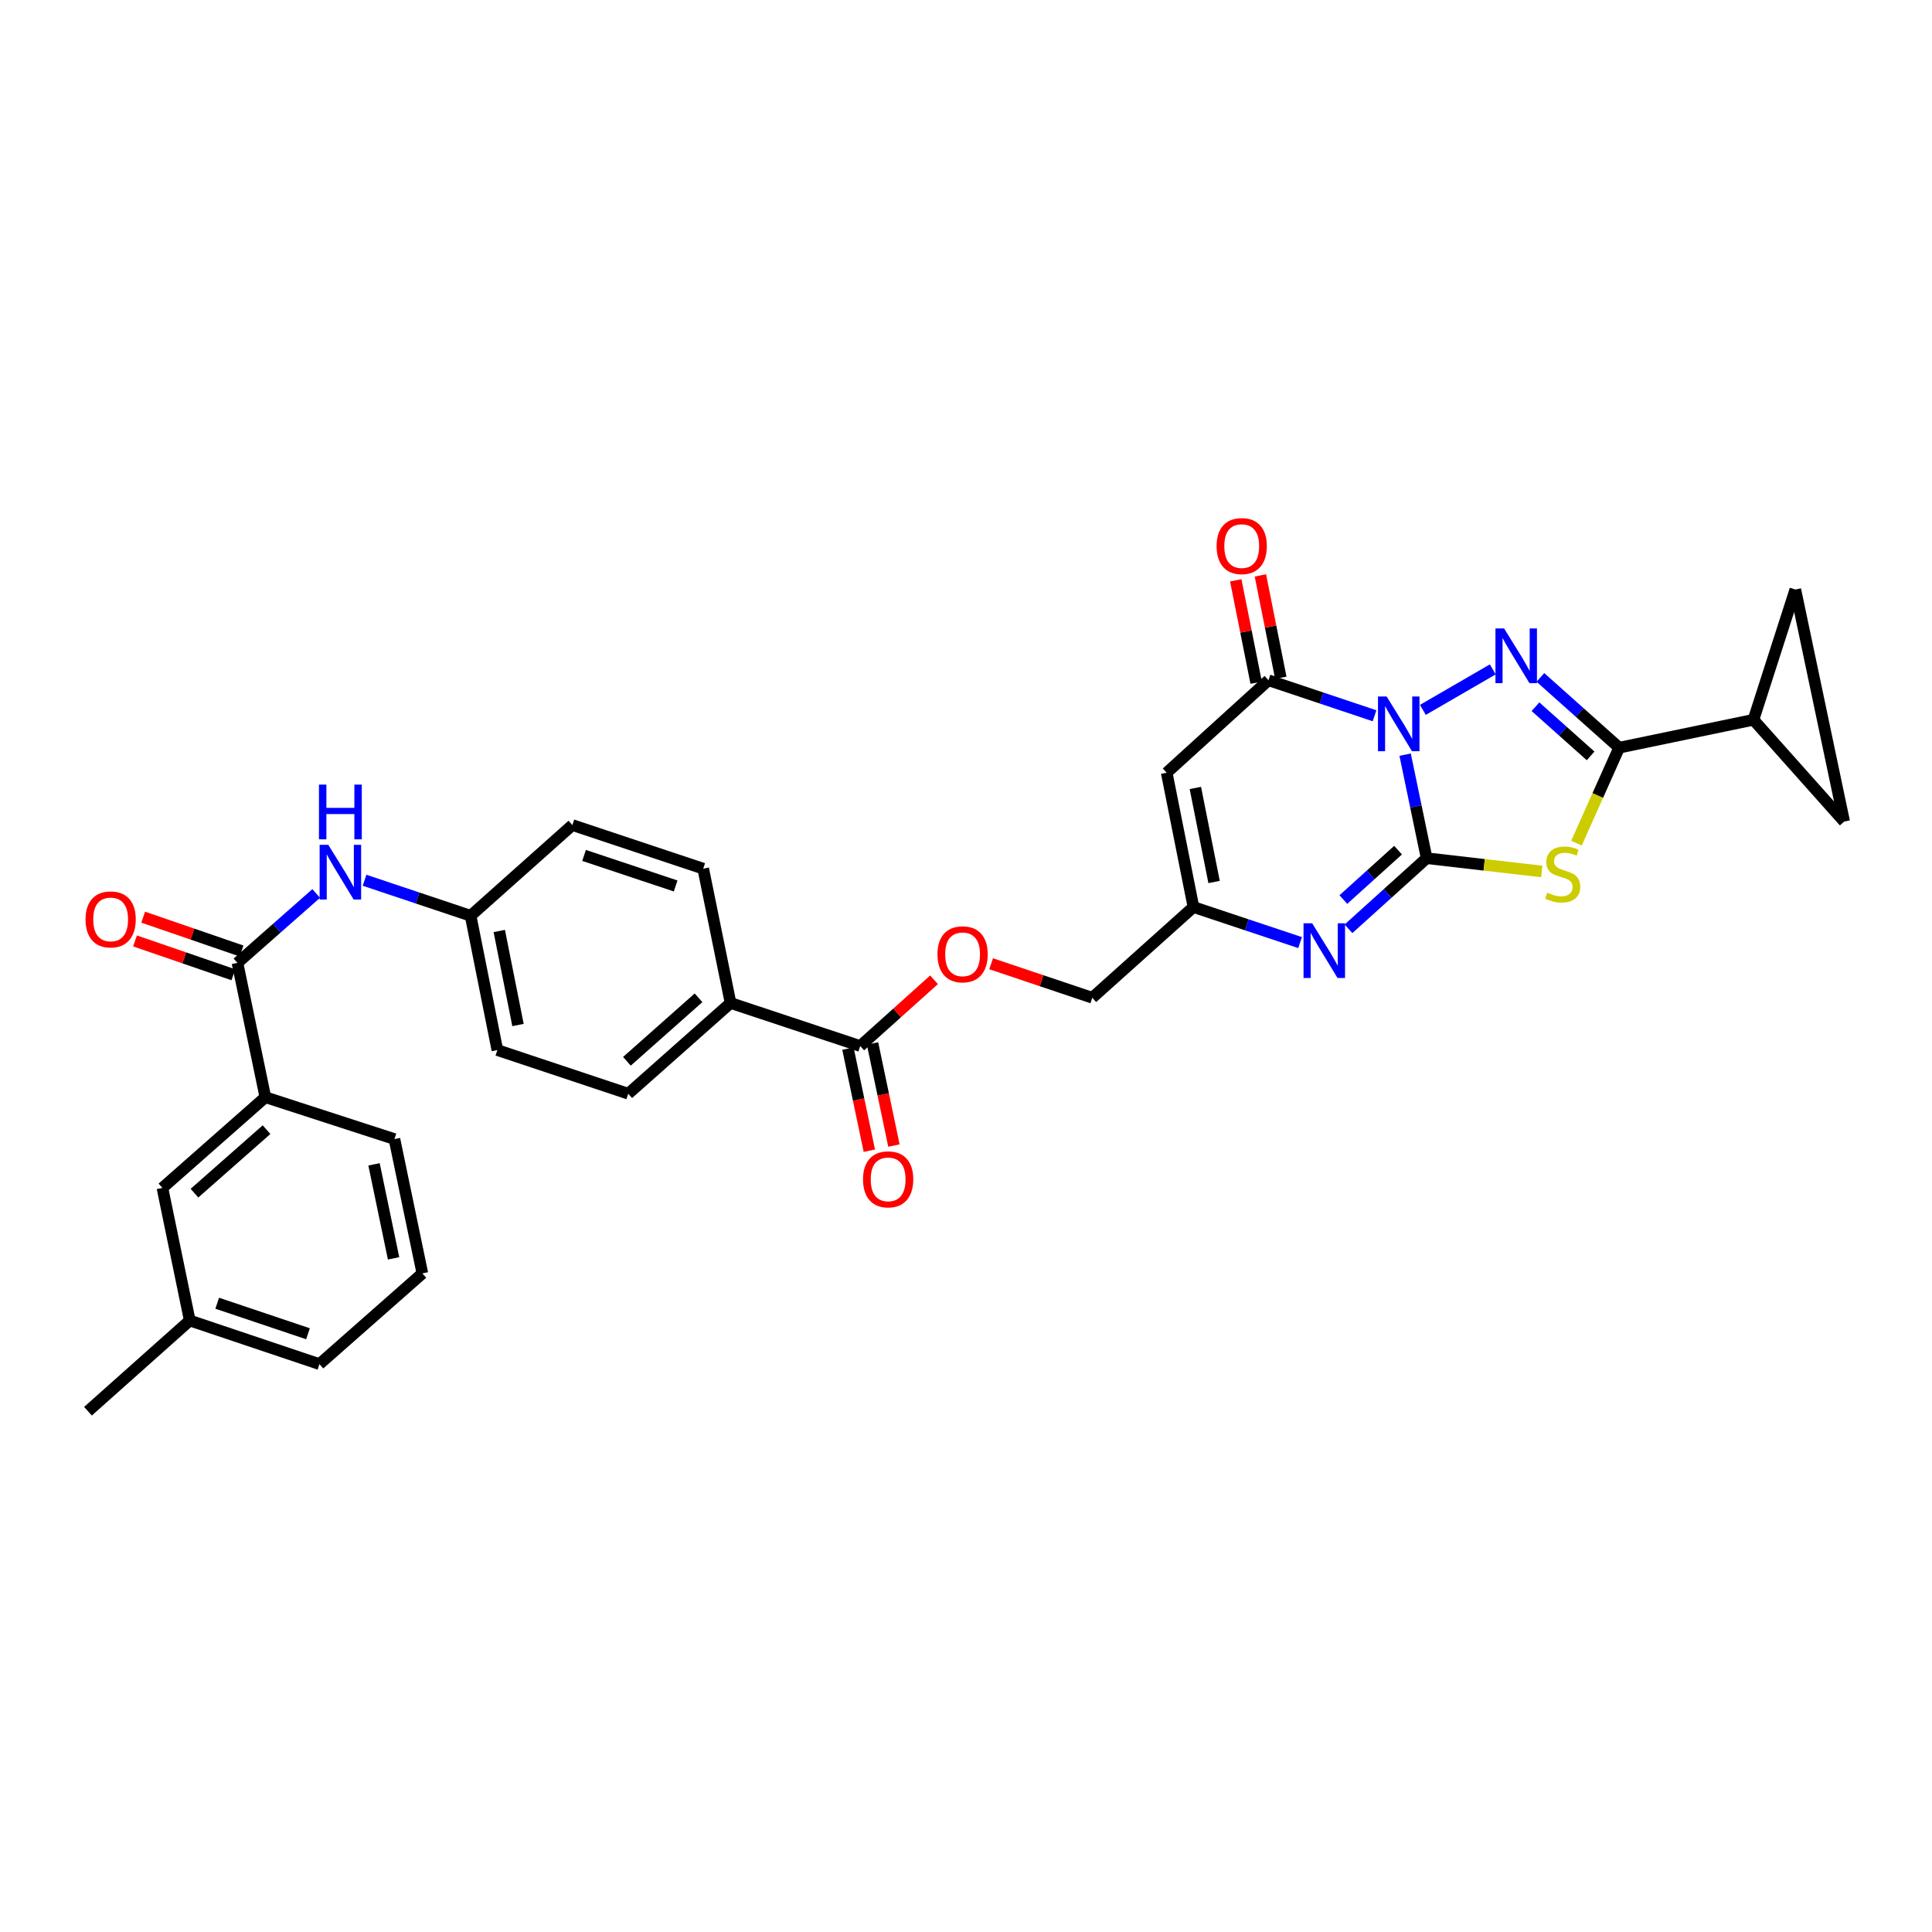 <?xml version='1.0' encoding='iso-8859-1'?>
<svg version='1.1' baseProfile='full'
              xmlns='http://www.w3.org/2000/svg'
                      xmlns:rdkit='http://www.rdkit.org/xml'
                      xmlns:xlink='http://www.w3.org/1999/xlink'
                  xml:space='preserve'
width='1000px' height='1000px' viewBox='0 0 1000 1000'>
<!-- END OF HEADER -->
<rect style='opacity:1.0;fill:#FFFFFF;stroke:none' width='1000' height='1000' x='0' y='0'> </rect>
<path class='bond-0' d='M 727.291,390.608 L 732.858,417.404' style='fill:none;fill-rule:evenodd;stroke:#0000FF;stroke-width:6px;stroke-linecap:butt;stroke-linejoin:miter;stroke-opacity:1' />
<path class='bond-0' d='M 732.858,417.404 L 738.426,444.2' style='fill:none;fill-rule:evenodd;stroke:#000000;stroke-width:6px;stroke-linecap:butt;stroke-linejoin:miter;stroke-opacity:1' />
<path class='bond-1' d='M 736.476,367.434 L 772.649,346.48' style='fill:none;fill-rule:evenodd;stroke:#0000FF;stroke-width:6px;stroke-linecap:butt;stroke-linejoin:miter;stroke-opacity:1' />
<path class='bond-4' d='M 711.462,370.48 L 684.012,361.285' style='fill:none;fill-rule:evenodd;stroke:#0000FF;stroke-width:6px;stroke-linecap:butt;stroke-linejoin:miter;stroke-opacity:1' />
<path class='bond-4' d='M 684.012,361.285 L 656.562,352.09' style='fill:none;fill-rule:evenodd;stroke:#000000;stroke-width:6px;stroke-linecap:butt;stroke-linejoin:miter;stroke-opacity:1' />
<path class='bond-2' d='M 738.426,444.2 L 768.218,447.636' style='fill:none;fill-rule:evenodd;stroke:#000000;stroke-width:6px;stroke-linecap:butt;stroke-linejoin:miter;stroke-opacity:1' />
<path class='bond-2' d='M 768.218,447.636 L 798.011,451.072' style='fill:none;fill-rule:evenodd;stroke:#CCCC00;stroke-width:6px;stroke-linecap:butt;stroke-linejoin:miter;stroke-opacity:1' />
<path class='bond-5' d='M 738.426,444.2 L 718.199,462.474' style='fill:none;fill-rule:evenodd;stroke:#000000;stroke-width:6px;stroke-linecap:butt;stroke-linejoin:miter;stroke-opacity:1' />
<path class='bond-5' d='M 718.199,462.474 L 697.972,480.747' style='fill:none;fill-rule:evenodd;stroke:#0000FF;stroke-width:6px;stroke-linecap:butt;stroke-linejoin:miter;stroke-opacity:1' />
<path class='bond-5' d='M 723.637,440.03 L 709.479,452.822' style='fill:none;fill-rule:evenodd;stroke:#000000;stroke-width:6px;stroke-linecap:butt;stroke-linejoin:miter;stroke-opacity:1' />
<path class='bond-5' d='M 709.479,452.822 L 695.32,465.613' style='fill:none;fill-rule:evenodd;stroke:#0000FF;stroke-width:6px;stroke-linecap:butt;stroke-linejoin:miter;stroke-opacity:1' />
<path class='bond-3' d='M 797.31,350.629 L 817.688,368.815' style='fill:none;fill-rule:evenodd;stroke:#0000FF;stroke-width:6px;stroke-linecap:butt;stroke-linejoin:miter;stroke-opacity:1' />
<path class='bond-3' d='M 817.688,368.815 L 838.067,387.002' style='fill:none;fill-rule:evenodd;stroke:#000000;stroke-width:6px;stroke-linecap:butt;stroke-linejoin:miter;stroke-opacity:1' />
<path class='bond-3' d='M 794.762,365.79 L 809.027,378.52' style='fill:none;fill-rule:evenodd;stroke:#0000FF;stroke-width:6px;stroke-linecap:butt;stroke-linejoin:miter;stroke-opacity:1' />
<path class='bond-3' d='M 809.027,378.52 L 823.292,391.251' style='fill:none;fill-rule:evenodd;stroke:#000000;stroke-width:6px;stroke-linecap:butt;stroke-linejoin:miter;stroke-opacity:1' />
<path class='bond-32' d='M 815.976,436.414 L 827.021,411.708' style='fill:none;fill-rule:evenodd;stroke:#CCCC00;stroke-width:6px;stroke-linecap:butt;stroke-linejoin:miter;stroke-opacity:1' />
<path class='bond-32' d='M 827.021,411.708 L 838.067,387.002' style='fill:none;fill-rule:evenodd;stroke:#000000;stroke-width:6px;stroke-linecap:butt;stroke-linejoin:miter;stroke-opacity:1' />
<path class='bond-9' d='M 838.067,387.002 L 907.587,372.556' style='fill:none;fill-rule:evenodd;stroke:#000000;stroke-width:6px;stroke-linecap:butt;stroke-linejoin:miter;stroke-opacity:1' />
<path class='bond-6' d='M 656.562,352.09 L 603.88,399.959' style='fill:none;fill-rule:evenodd;stroke:#000000;stroke-width:6px;stroke-linecap:butt;stroke-linejoin:miter;stroke-opacity:1' />
<path class='bond-16' d='M 662.941,350.819 L 657.661,324.325' style='fill:none;fill-rule:evenodd;stroke:#000000;stroke-width:6px;stroke-linecap:butt;stroke-linejoin:miter;stroke-opacity:1' />
<path class='bond-16' d='M 657.661,324.325 L 652.382,297.831' style='fill:none;fill-rule:evenodd;stroke:#FF0000;stroke-width:6px;stroke-linecap:butt;stroke-linejoin:miter;stroke-opacity:1' />
<path class='bond-16' d='M 650.184,353.361 L 644.904,326.867' style='fill:none;fill-rule:evenodd;stroke:#000000;stroke-width:6px;stroke-linecap:butt;stroke-linejoin:miter;stroke-opacity:1' />
<path class='bond-16' d='M 644.904,326.867 L 639.625,300.373' style='fill:none;fill-rule:evenodd;stroke:#FF0000;stroke-width:6px;stroke-linecap:butt;stroke-linejoin:miter;stroke-opacity:1' />
<path class='bond-33' d='M 672.922,487.886 L 645.324,478.683' style='fill:none;fill-rule:evenodd;stroke:#0000FF;stroke-width:6px;stroke-linecap:butt;stroke-linejoin:miter;stroke-opacity:1' />
<path class='bond-33' d='M 645.324,478.683 L 617.726,469.479' style='fill:none;fill-rule:evenodd;stroke:#000000;stroke-width:6px;stroke-linecap:butt;stroke-linejoin:miter;stroke-opacity:1' />
<path class='bond-7' d='M 603.88,399.959 L 617.726,469.479' style='fill:none;fill-rule:evenodd;stroke:#000000;stroke-width:6px;stroke-linecap:butt;stroke-linejoin:miter;stroke-opacity:1' />
<path class='bond-7' d='M 618.714,407.846 L 628.407,456.51' style='fill:none;fill-rule:evenodd;stroke:#000000;stroke-width:6px;stroke-linecap:butt;stroke-linejoin:miter;stroke-opacity:1' />
<path class='bond-21' d='M 617.726,469.479 L 565.362,516.438' style='fill:none;fill-rule:evenodd;stroke:#000000;stroke-width:6px;stroke-linecap:butt;stroke-linejoin:miter;stroke-opacity:1' />
<path class='bond-8' d='M 122.904,498.386 L 143.284,480.422' style='fill:none;fill-rule:evenodd;stroke:#000000;stroke-width:6px;stroke-linecap:butt;stroke-linejoin:miter;stroke-opacity:1' />
<path class='bond-8' d='M 143.284,480.422 L 163.663,462.459' style='fill:none;fill-rule:evenodd;stroke:#0000FF;stroke-width:6px;stroke-linecap:butt;stroke-linejoin:miter;stroke-opacity:1' />
<path class='bond-14' d='M 122.904,498.386 L 137.35,567.906' style='fill:none;fill-rule:evenodd;stroke:#000000;stroke-width:6px;stroke-linecap:butt;stroke-linejoin:miter;stroke-opacity:1' />
<path class='bond-18' d='M 125.02,492.236 L 99.572,483.479' style='fill:none;fill-rule:evenodd;stroke:#000000;stroke-width:6px;stroke-linecap:butt;stroke-linejoin:miter;stroke-opacity:1' />
<path class='bond-18' d='M 99.572,483.479 L 74.123,474.723' style='fill:none;fill-rule:evenodd;stroke:#FF0000;stroke-width:6px;stroke-linecap:butt;stroke-linejoin:miter;stroke-opacity:1' />
<path class='bond-18' d='M 120.788,504.536 L 95.339,495.779' style='fill:none;fill-rule:evenodd;stroke:#000000;stroke-width:6px;stroke-linecap:butt;stroke-linejoin:miter;stroke-opacity:1' />
<path class='bond-18' d='M 95.339,495.779 L 69.891,487.023' style='fill:none;fill-rule:evenodd;stroke:#FF0000;stroke-width:6px;stroke-linecap:butt;stroke-linejoin:miter;stroke-opacity:1' />
<path class='bond-11' d='M 907.587,372.556 L 954.545,425.238' style='fill:none;fill-rule:evenodd;stroke:#000000;stroke-width:6px;stroke-linecap:butt;stroke-linejoin:miter;stroke-opacity:1' />
<path class='bond-12' d='M 907.587,372.556 L 929.259,305.138' style='fill:none;fill-rule:evenodd;stroke:#000000;stroke-width:6px;stroke-linecap:butt;stroke-linejoin:miter;stroke-opacity:1' />
<path class='bond-10' d='M 445.255,541.42 L 464.355,524.278' style='fill:none;fill-rule:evenodd;stroke:#000000;stroke-width:6px;stroke-linecap:butt;stroke-linejoin:miter;stroke-opacity:1' />
<path class='bond-10' d='M 464.355,524.278 L 483.454,507.135' style='fill:none;fill-rule:evenodd;stroke:#FF0000;stroke-width:6px;stroke-linecap:butt;stroke-linejoin:miter;stroke-opacity:1' />
<path class='bond-15' d='M 445.255,541.42 L 378.134,519.148' style='fill:none;fill-rule:evenodd;stroke:#000000;stroke-width:6px;stroke-linecap:butt;stroke-linejoin:miter;stroke-opacity:1' />
<path class='bond-20' d='M 438.89,542.755 L 444.428,569.178' style='fill:none;fill-rule:evenodd;stroke:#000000;stroke-width:6px;stroke-linecap:butt;stroke-linejoin:miter;stroke-opacity:1' />
<path class='bond-20' d='M 444.428,569.178 L 449.966,595.602' style='fill:none;fill-rule:evenodd;stroke:#FF0000;stroke-width:6px;stroke-linecap:butt;stroke-linejoin:miter;stroke-opacity:1' />
<path class='bond-20' d='M 451.621,540.086 L 457.159,566.51' style='fill:none;fill-rule:evenodd;stroke:#000000;stroke-width:6px;stroke-linecap:butt;stroke-linejoin:miter;stroke-opacity:1' />
<path class='bond-20' d='M 457.159,566.51 L 462.697,592.933' style='fill:none;fill-rule:evenodd;stroke:#FF0000;stroke-width:6px;stroke-linecap:butt;stroke-linejoin:miter;stroke-opacity:1' />
<path class='bond-34' d='M 954.545,425.238 L 929.259,305.138' style='fill:none;fill-rule:evenodd;stroke:#000000;stroke-width:6px;stroke-linecap:butt;stroke-linejoin:miter;stroke-opacity:1' />
<path class='bond-13' d='M 188.696,455.618 L 216.142,464.807' style='fill:none;fill-rule:evenodd;stroke:#0000FF;stroke-width:6px;stroke-linecap:butt;stroke-linejoin:miter;stroke-opacity:1' />
<path class='bond-13' d='M 216.142,464.807 L 243.589,473.996' style='fill:none;fill-rule:evenodd;stroke:#000000;stroke-width:6px;stroke-linecap:butt;stroke-linejoin:miter;stroke-opacity:1' />
<path class='bond-19' d='M 137.35,567.906 L 84.068,614.865' style='fill:none;fill-rule:evenodd;stroke:#000000;stroke-width:6px;stroke-linecap:butt;stroke-linejoin:miter;stroke-opacity:1' />
<path class='bond-19' d='M 137.958,584.709 L 100.661,617.58' style='fill:none;fill-rule:evenodd;stroke:#000000;stroke-width:6px;stroke-linecap:butt;stroke-linejoin:miter;stroke-opacity:1' />
<path class='bond-28' d='M 137.35,567.906 L 204.16,589.586' style='fill:none;fill-rule:evenodd;stroke:#000000;stroke-width:6px;stroke-linecap:butt;stroke-linejoin:miter;stroke-opacity:1' />
<path class='bond-23' d='M 378.134,519.148 L 325.17,566.107' style='fill:none;fill-rule:evenodd;stroke:#000000;stroke-width:6px;stroke-linecap:butt;stroke-linejoin:miter;stroke-opacity:1' />
<path class='bond-23' d='M 361.56,516.458 L 324.485,549.33' style='fill:none;fill-rule:evenodd;stroke:#000000;stroke-width:6px;stroke-linecap:butt;stroke-linejoin:miter;stroke-opacity:1' />
<path class='bond-24' d='M 378.134,519.148 L 363.985,449.628' style='fill:none;fill-rule:evenodd;stroke:#000000;stroke-width:6px;stroke-linecap:butt;stroke-linejoin:miter;stroke-opacity:1' />
<path class='bond-17' d='M 513.004,498.835 L 539.183,507.636' style='fill:none;fill-rule:evenodd;stroke:#FF0000;stroke-width:6px;stroke-linecap:butt;stroke-linejoin:miter;stroke-opacity:1' />
<path class='bond-17' d='M 539.183,507.636 L 565.362,516.438' style='fill:none;fill-rule:evenodd;stroke:#000000;stroke-width:6px;stroke-linecap:butt;stroke-linejoin:miter;stroke-opacity:1' />
<path class='bond-27' d='M 84.068,614.865 L 98.218,683.496' style='fill:none;fill-rule:evenodd;stroke:#000000;stroke-width:6px;stroke-linecap:butt;stroke-linejoin:miter;stroke-opacity:1' />
<path class='bond-22' d='M 243.589,473.996 L 296.264,427.044' style='fill:none;fill-rule:evenodd;stroke:#000000;stroke-width:6px;stroke-linecap:butt;stroke-linejoin:miter;stroke-opacity:1' />
<path class='bond-35' d='M 243.589,473.996 L 257.435,543.523' style='fill:none;fill-rule:evenodd;stroke:#000000;stroke-width:6px;stroke-linecap:butt;stroke-linejoin:miter;stroke-opacity:1' />
<path class='bond-35' d='M 258.423,481.884 L 268.116,530.554' style='fill:none;fill-rule:evenodd;stroke:#000000;stroke-width:6px;stroke-linecap:butt;stroke-linejoin:miter;stroke-opacity:1' />
<path class='bond-26' d='M 325.17,566.107 L 257.435,543.523' style='fill:none;fill-rule:evenodd;stroke:#000000;stroke-width:6px;stroke-linecap:butt;stroke-linejoin:miter;stroke-opacity:1' />
<path class='bond-25' d='M 363.985,449.628 L 296.264,427.044' style='fill:none;fill-rule:evenodd;stroke:#000000;stroke-width:6px;stroke-linecap:butt;stroke-linejoin:miter;stroke-opacity:1' />
<path class='bond-25' d='M 349.711,458.58 L 302.307,442.772' style='fill:none;fill-rule:evenodd;stroke:#000000;stroke-width:6px;stroke-linecap:butt;stroke-linejoin:miter;stroke-opacity:1' />
<path class='bond-31' d='M 98.218,683.496 L 45.536,730.448' style='fill:none;fill-rule:evenodd;stroke:#000000;stroke-width:6px;stroke-linecap:butt;stroke-linejoin:miter;stroke-opacity:1' />
<path class='bond-36' d='M 98.218,683.496 L 165.339,706.065' style='fill:none;fill-rule:evenodd;stroke:#000000;stroke-width:6px;stroke-linecap:butt;stroke-linejoin:miter;stroke-opacity:1' />
<path class='bond-36' d='M 112.432,674.552 L 159.416,690.35' style='fill:none;fill-rule:evenodd;stroke:#000000;stroke-width:6px;stroke-linecap:butt;stroke-linejoin:miter;stroke-opacity:1' />
<path class='bond-29' d='M 204.16,589.586 L 218.621,659.106' style='fill:none;fill-rule:evenodd;stroke:#000000;stroke-width:6px;stroke-linecap:butt;stroke-linejoin:miter;stroke-opacity:1' />
<path class='bond-29' d='M 193.594,602.663 L 203.716,651.327' style='fill:none;fill-rule:evenodd;stroke:#000000;stroke-width:6px;stroke-linecap:butt;stroke-linejoin:miter;stroke-opacity:1' />
<path class='bond-30' d='M 218.621,659.106 L 165.339,706.065' style='fill:none;fill-rule:evenodd;stroke:#000000;stroke-width:6px;stroke-linecap:butt;stroke-linejoin:miter;stroke-opacity:1' />
<path  class='atom-0' d='M 717.72 360.513
L 727 375.513
Q 727.92 376.993, 729.4 379.673
Q 730.88 382.353, 730.96 382.513
L 730.96 360.513
L 734.72 360.513
L 734.72 388.833
L 730.84 388.833
L 720.88 372.433
Q 719.72 370.513, 718.48 368.313
Q 717.28 366.113, 716.92 365.433
L 716.92 388.833
L 713.24 388.833
L 713.24 360.513
L 717.72 360.513
' fill='#0000FF'/>
<path  class='atom-2' d='M 778.525 325.29
L 787.805 340.29
Q 788.725 341.77, 790.205 344.45
Q 791.685 347.13, 791.765 347.29
L 791.765 325.29
L 795.525 325.29
L 795.525 353.61
L 791.645 353.61
L 781.685 337.21
Q 780.525 335.29, 779.285 333.09
Q 778.085 330.89, 777.725 330.21
L 777.725 353.61
L 774.045 353.61
L 774.045 325.29
L 778.525 325.29
' fill='#0000FF'/>
<path  class='atom-3' d='M 800.864 462.043
Q 801.184 462.163, 802.504 462.723
Q 803.824 463.283, 805.264 463.643
Q 806.744 463.963, 808.184 463.963
Q 810.864 463.963, 812.424 462.683
Q 813.984 461.363, 813.984 459.083
Q 813.984 457.523, 813.184 456.563
Q 812.424 455.603, 811.224 455.083
Q 810.024 454.563, 808.024 453.963
Q 805.504 453.203, 803.984 452.483
Q 802.504 451.763, 801.424 450.243
Q 800.384 448.723, 800.384 446.163
Q 800.384 442.603, 802.784 440.403
Q 805.224 438.203, 810.024 438.203
Q 813.304 438.203, 817.024 439.763
L 816.104 442.843
Q 812.704 441.443, 810.144 441.443
Q 807.384 441.443, 805.864 442.603
Q 804.344 443.723, 804.384 445.683
Q 804.384 447.203, 805.144 448.123
Q 805.944 449.043, 807.064 449.563
Q 808.224 450.083, 810.144 450.683
Q 812.704 451.483, 814.224 452.283
Q 815.744 453.083, 816.824 454.723
Q 817.944 456.323, 817.944 459.083
Q 817.944 463.003, 815.304 465.123
Q 812.704 467.203, 808.344 467.203
Q 805.824 467.203, 803.904 466.643
Q 802.024 466.123, 799.784 465.203
L 800.864 462.043
' fill='#CCCC00'/>
<path  class='atom-6' d='M 679.187 477.902
L 688.467 492.902
Q 689.387 494.382, 690.867 497.062
Q 692.347 499.742, 692.427 499.902
L 692.427 477.902
L 696.187 477.902
L 696.187 506.222
L 692.307 506.222
L 682.347 489.822
Q 681.187 487.902, 679.947 485.702
Q 678.747 483.502, 678.387 482.822
L 678.387 506.222
L 674.707 506.222
L 674.707 477.902
L 679.187 477.902
' fill='#0000FF'/>
<path  class='atom-14' d='M 169.919 437.267
L 179.199 452.267
Q 180.119 453.747, 181.599 456.427
Q 183.079 459.107, 183.159 459.267
L 183.159 437.267
L 186.919 437.267
L 186.919 465.587
L 183.039 465.587
L 173.079 449.187
Q 171.919 447.267, 170.679 445.067
Q 169.479 442.867, 169.119 442.187
L 169.119 465.587
L 165.439 465.587
L 165.439 437.267
L 169.919 437.267
' fill='#0000FF'/>
<path  class='atom-14' d='M 165.099 406.115
L 168.939 406.115
L 168.939 418.155
L 183.419 418.155
L 183.419 406.115
L 187.259 406.115
L 187.259 434.435
L 183.419 434.435
L 183.419 421.355
L 168.939 421.355
L 168.939 434.435
L 165.099 434.435
L 165.099 406.115
' fill='#0000FF'/>
<path  class='atom-17' d='M 629.709 282.649
Q 629.709 275.849, 633.069 272.049
Q 636.429 268.249, 642.709 268.249
Q 648.989 268.249, 652.349 272.049
Q 655.709 275.849, 655.709 282.649
Q 655.709 289.529, 652.309 293.449
Q 648.909 297.329, 642.709 297.329
Q 636.469 297.329, 633.069 293.449
Q 629.709 289.569, 629.709 282.649
M 642.709 294.129
Q 647.029 294.129, 649.349 291.249
Q 651.709 288.329, 651.709 282.649
Q 651.709 277.089, 649.349 274.289
Q 647.029 271.449, 642.709 271.449
Q 638.389 271.449, 636.029 274.249
Q 633.709 277.049, 633.709 282.649
Q 633.709 288.369, 636.029 291.249
Q 638.389 294.129, 642.709 294.129
' fill='#FF0000'/>
<path  class='atom-18' d='M 485.234 493.949
Q 485.234 487.149, 488.594 483.349
Q 491.954 479.549, 498.234 479.549
Q 504.514 479.549, 507.874 483.349
Q 511.234 487.149, 511.234 493.949
Q 511.234 500.829, 507.834 504.749
Q 504.434 508.629, 498.234 508.629
Q 491.994 508.629, 488.594 504.749
Q 485.234 500.869, 485.234 493.949
M 498.234 505.429
Q 502.554 505.429, 504.874 502.549
Q 507.234 499.629, 507.234 493.949
Q 507.234 488.389, 504.874 485.589
Q 502.554 482.749, 498.234 482.749
Q 493.914 482.749, 491.554 485.549
Q 489.234 488.349, 489.234 493.949
Q 489.234 499.669, 491.554 502.549
Q 493.914 505.429, 498.234 505.429
' fill='#FF0000'/>
<path  class='atom-19' d='M 44.272 475.883
Q 44.272 469.083, 47.632 465.283
Q 50.992 461.483, 57.272 461.483
Q 63.552 461.483, 66.912 465.283
Q 70.272 469.083, 70.272 475.883
Q 70.272 482.763, 66.872 486.683
Q 63.472 490.563, 57.272 490.563
Q 51.032 490.563, 47.632 486.683
Q 44.272 482.803, 44.272 475.883
M 57.272 487.363
Q 61.592 487.363, 63.912 484.483
Q 66.272 481.563, 66.272 475.883
Q 66.272 470.323, 63.912 467.523
Q 61.592 464.683, 57.272 464.683
Q 52.952 464.683, 50.592 467.483
Q 48.272 470.283, 48.272 475.883
Q 48.272 481.603, 50.592 484.483
Q 52.952 487.363, 57.272 487.363
' fill='#FF0000'/>
<path  class='atom-21' d='M 446.701 610.428
Q 446.701 603.628, 450.061 599.828
Q 453.421 596.028, 459.701 596.028
Q 465.981 596.028, 469.341 599.828
Q 472.701 603.628, 472.701 610.428
Q 472.701 617.308, 469.301 621.228
Q 465.901 625.108, 459.701 625.108
Q 453.461 625.108, 450.061 621.228
Q 446.701 617.348, 446.701 610.428
M 459.701 621.908
Q 464.021 621.908, 466.341 619.028
Q 468.701 616.108, 468.701 610.428
Q 468.701 604.868, 466.341 602.068
Q 464.021 599.228, 459.701 599.228
Q 455.381 599.228, 453.021 602.028
Q 450.701 604.828, 450.701 610.428
Q 450.701 616.148, 453.021 619.028
Q 455.381 621.908, 459.701 621.908
' fill='#FF0000'/>
</svg>
